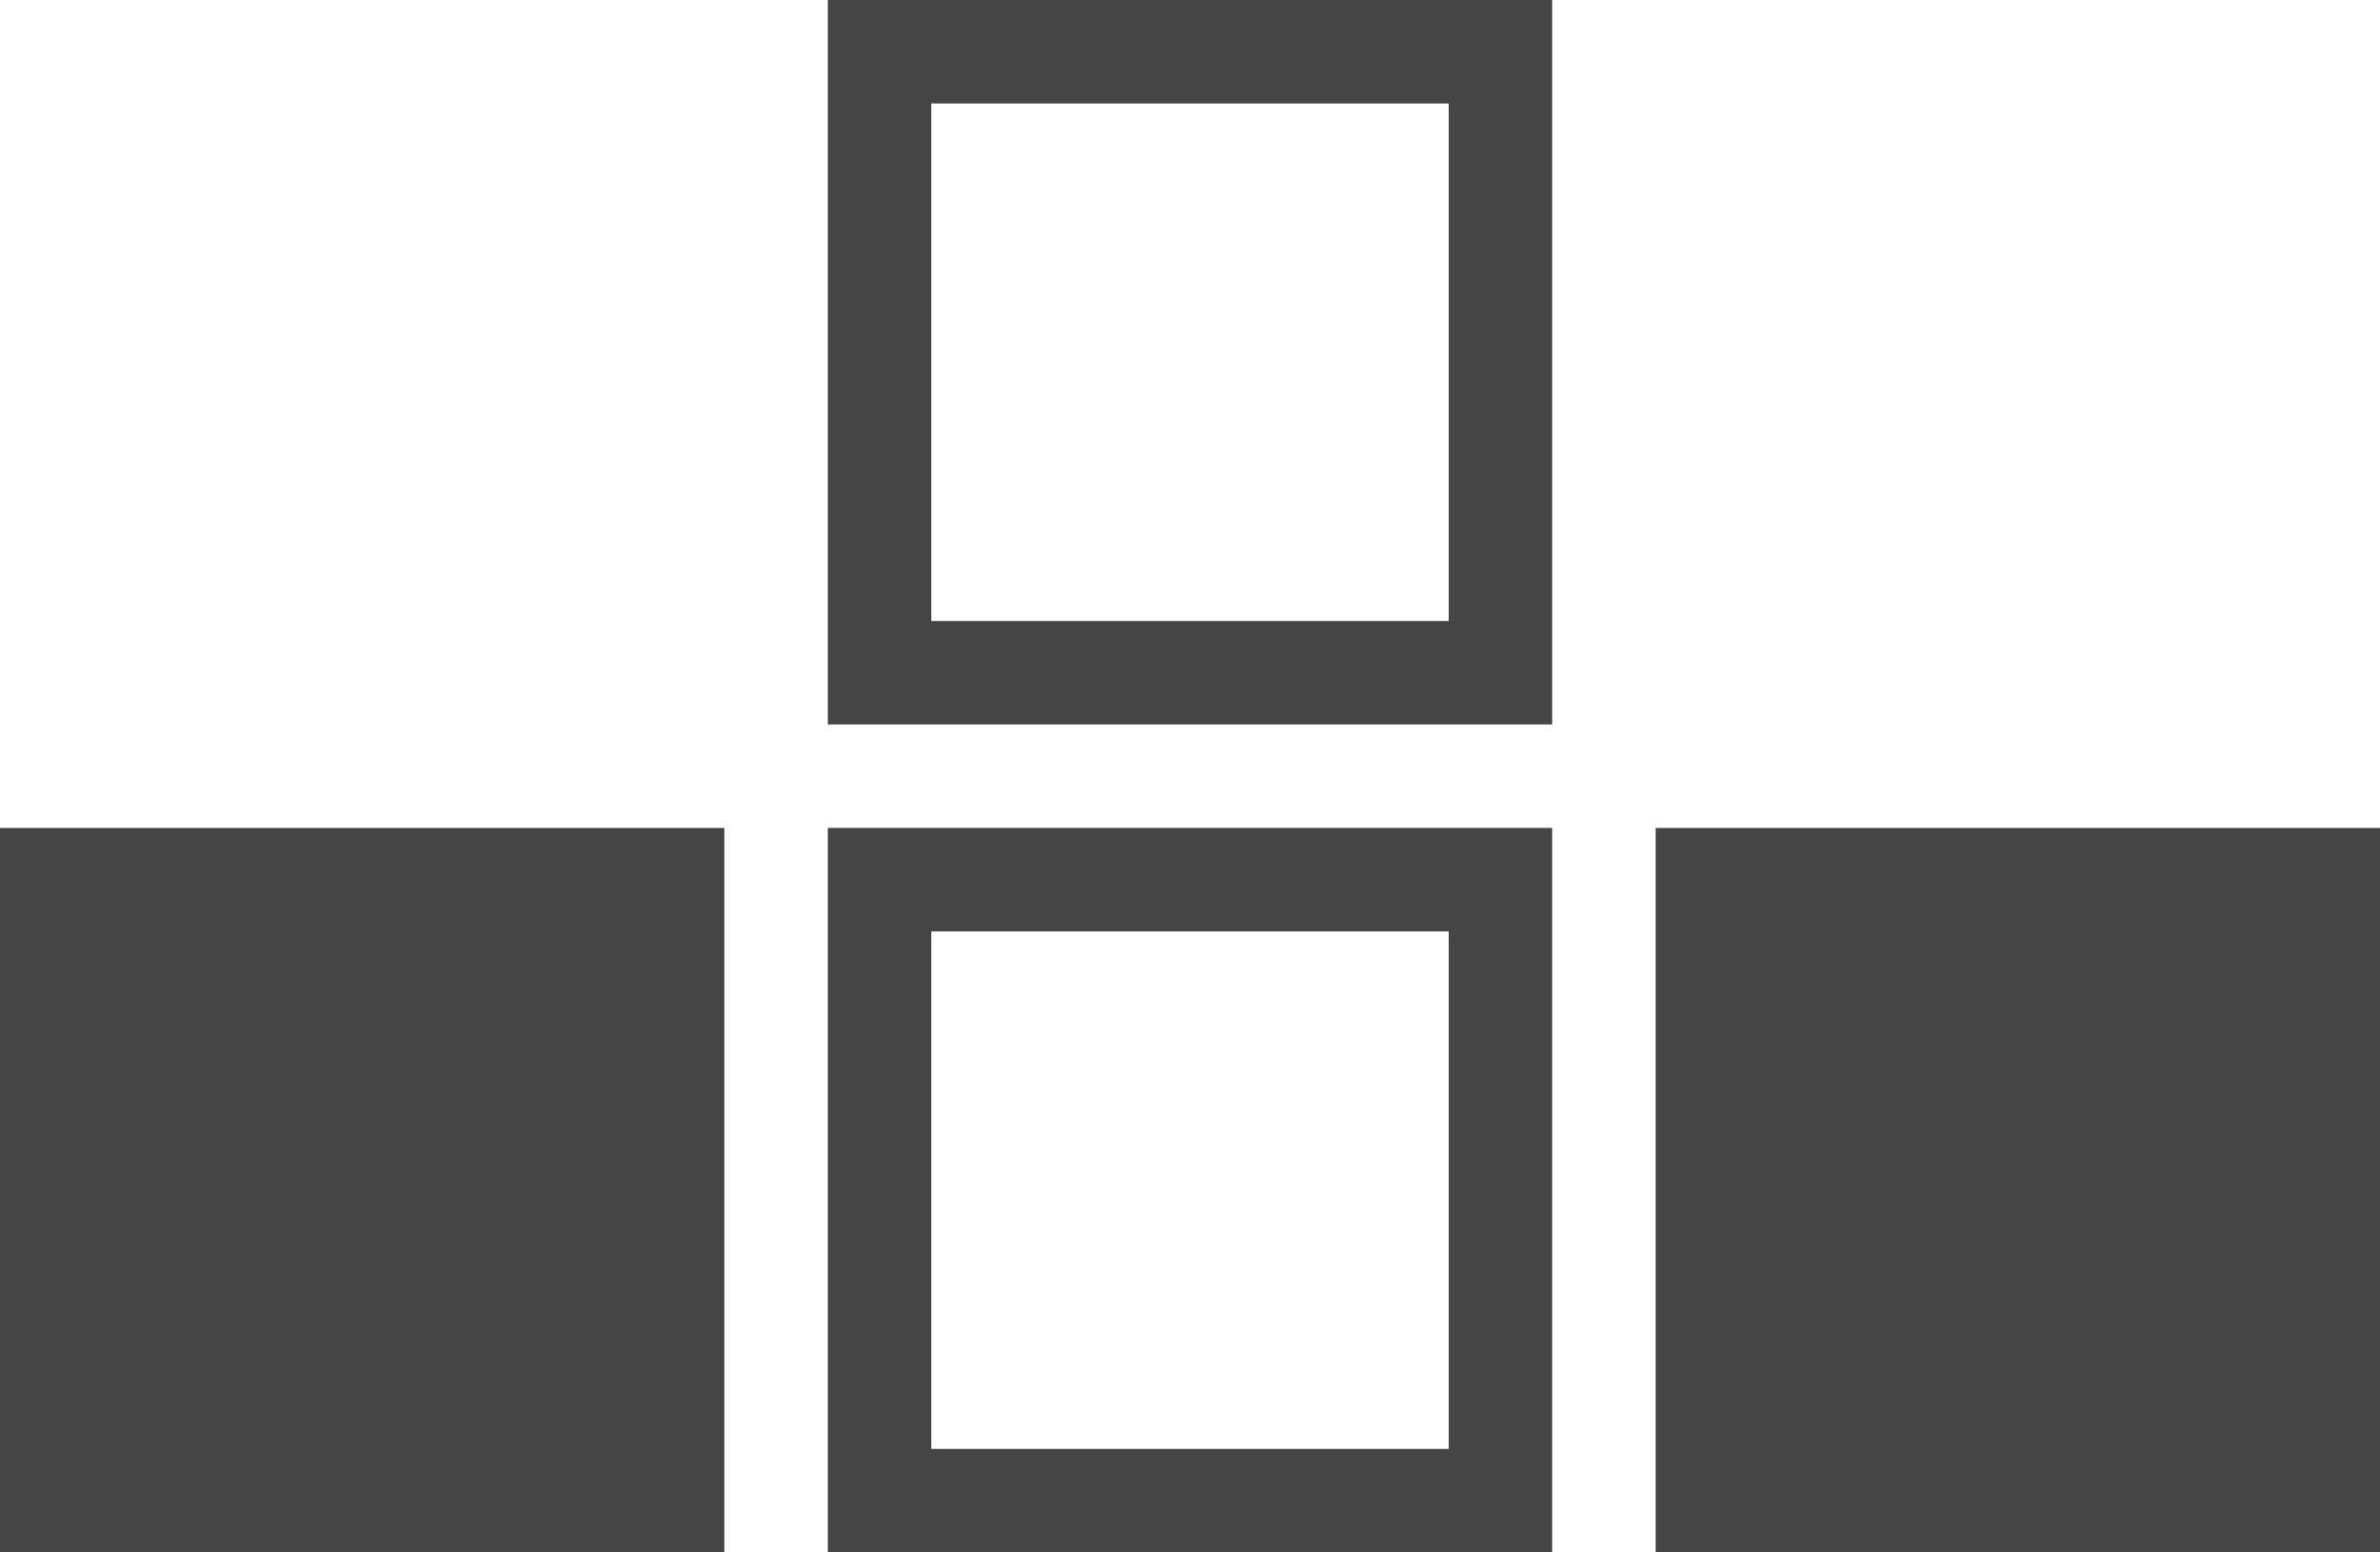 <?xml version="1.0" encoding="utf-8"?>
<!-- Generator: Adobe Illustrator 24.1.0, SVG Export Plug-In . SVG Version: 6.00 Build 0)  -->
<svg version="1.1" id="レイヤー_1" xmlns="http://www.w3.org/2000/svg" xmlns:xlink="http://www.w3.org/1999/xlink" x="0px"
	 y="0px" viewBox="0 0 23 15" style="enable-background:new 0 0 23 15;" xml:space="preserve">
<style type="text/css">
	.st0{fill:#454545;}
</style>
<g>
	<path class="st0" d="M14,1v5H9V1H14 M15,0H8v7h7V0L15,0z"/>
</g>
<g>
	<path class="st0" d="M14,9v5H9V9H14 M15,8H8v7h7V8L15,8z"/>
</g>
<g>
	<rect y="8" class="st0" width="7" height="7"/>
</g>
<g>
	<rect x="16" y="8" class="st0" width="7" height="7"/>
</g>
</svg>
